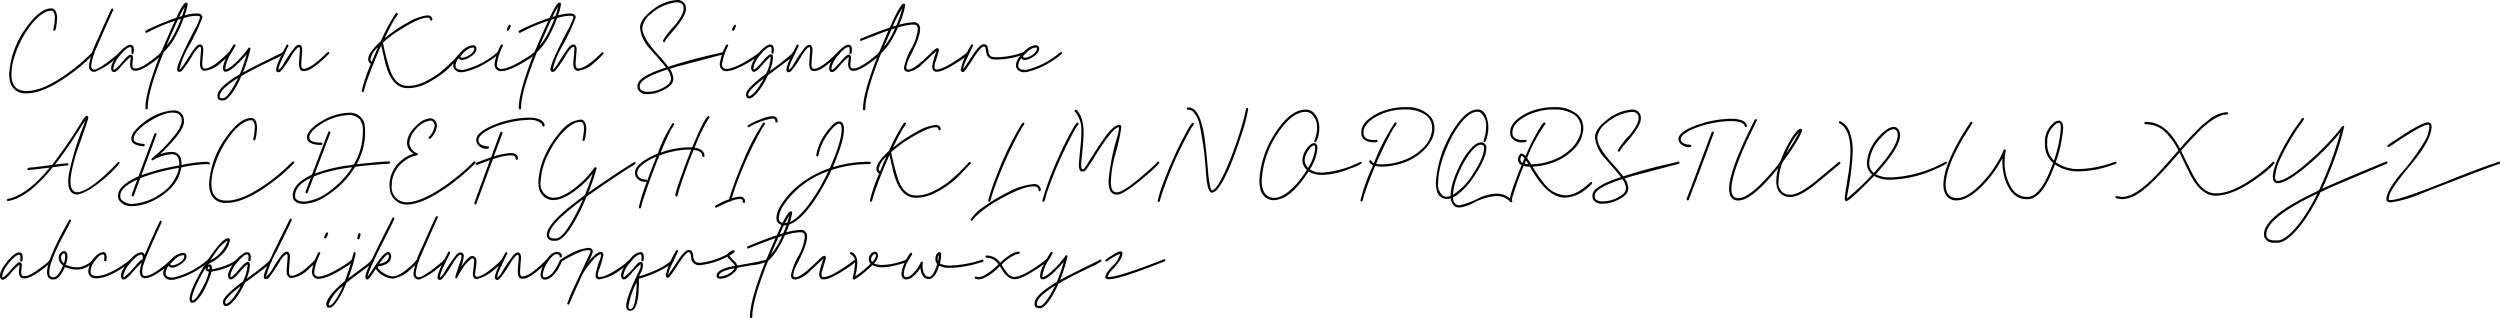 <svg id="Layer_1" data-name="Layer 1" xmlns="http://www.w3.org/2000/svg" viewBox="0 0 433.431 55.119"><title>clathynKeithSignature</title><path d="M20.366,11.471q.832,0,.984,1.359,0,.012.023.305-.158,2.226-.445,2.227h-.047q-.188-.053-.188-.188a10.607,10.607,0,0,0,.281-2.039,1.509,1.509,0,0,0-.399-1.219q-.211-.047-.234-.047-1.307,0-3.07,1.945a17.41,17.41,0,0,0-3.609,7.172,11.063,11.063,0,0,0-.211,1.899q0,2.906,2.555,2.906h.141q3.404,0,9.07-4.617,1.143-1.002,2.32-2.156h.094a.166.166,0,0,1,.188.188v.047q-.674.738-2.156,2.062-5.9,4.875-9.516,4.875h-.094a2.62,2.62,0,0,1-2.836-2.016,5.345,5.345,0,0,1-.164-1.312,15.243,15.243,0,0,1,2.461-7.336Q18.192,11.471,20.366,11.471Z" transform="translate(-11.466 -10.018)"/><path d="M30.843,11.5h.141q.141.1.141.188-1.875,4.148-2.836,6.422A10.91,10.91,0,0,0,27.28,21.344q0,.75.516.75l.047-.024h.094q1.014-.234,3.926-2.672Q32.184,19,32.331,19q.141,0,.164.188v.023q-.023.24-1.43,1.359a12.149,12.149,0,0,1-3.129,1.899h-.258a.886.886,0,0,1-.773-.961v-.234a15.142,15.142,0,0,1,1.5-4.453q1.195-2.766,2.391-5.297Z" transform="translate(-11.466 -10.018)"/><path d="M34.065,17.781q.61,0,.609.867v.024q0,.703-.211.703H34.44a.184.184,0,0,1-.188-.141q.024-.416.024-.68,0-.31-.188-.375-.703,0-2.109,1.805a4.503,4.503,0,0,0-.867,1.898q.053.234.117.234.287,0,1.898-1.875.674-.75,1.008-.75h.047q.299,0,.352.539l-.117,1.078v.117q0,.656.445.656H35.05q1.078,0,3.961-2.414.363-.422.492-.422.188.053.188.188,0,.211-1.289,1.266-2.367,1.781-3.352,1.781h-.188q-.744,0-.844-1.008v-.117q0-.199.117-1.149l-.023-.117a11.947,11.947,0,0,0-1.875,1.922q-.644.703-.984.703H31.23q-.381,0-.492-.516v-.188q0-1.008,1.688-2.977Q33.462,17.781,34.065,17.781Z" transform="translate(-11.466 -10.018)"/><path d="M36.673,15.367q.533-.305,1.605-.785,1.834-.82,3.75-1.476,1.219-2.625,1.688-2.625h.047q.193,0,.234.258a8.371,8.371,0,0,1-.516,1.945,8.32,8.32,0,0,1,1.969-.328h.117q.984,0,.984.703a34.315,34.315,0,0,1-2.508,5.25,14.167,14.167,0,0,0-1.476,3.773h.023a3.302,3.302,0,0,0,.773-.891q1.183-1.91,1.851-2.812.527-.656.938-.656.486,0,.562.82V18.66l-.188,2.344q0,.891.445.891,1.365,0,4.125-2.789a.185.185,0,0,1,.094-.024h.07a.241.241,0,0,1,.141.211,12.306,12.306,0,0,1-1.547,1.523,5.154,5.154,0,0,1-2.859,1.477q-.867,0-.867-1.289.188-2.215.188-2.391,0-.492-.188-.492-.357.082-1.102,1.172A21.738,21.738,0,0,1,43.13,22.129a.781.781,0,0,1-.539.352h-.047q-.305,0-.375-.399,0-1.113,2.977-6.797a10.156,10.156,0,0,0,1.008-2.273q0-.258-.609-.258h-.07a7.963,7.963,0,0,0-2.156.398A22.986,22.986,0,0,1,41.63,16.809a11.955,11.955,0,0,1-1.641,2.109q-.141,0-.469.961-2.438,6.158-2.438,8.766v.047a.211.211,0,1,1-.398.141v-.141q0-2.824,2.742-9.703a.721.721,0,0,1,.141-.305q.938-2.256,2.227-5.062h-.023a31.531,31.531,0,0,0-4.869,2.086q-.252,0-.252-.199A.523.523,0,0,1,36.673,15.367Zm3.644,2.566h.023a13.778,13.778,0,0,0,1.852-3.07q.469-1.043.656-1.594a2.208,2.208,0,0,0-.562.211Q41.185,15.895,40.317,17.934Zm2.227-4.992h.024q.515-.094.516-.281a10.912,10.912,0,0,0,.422-1.453A11.278,11.278,0,0,0,42.544,12.941Z" transform="translate(-11.466 -10.018)"/><path d="M52.054,17.711h.07a.166.166,0,0,1,.188.188,14.021,14.021,0,0,1-.844,1.43,6.688,6.688,0,0,0-.938,2.555V21.93l.023.117h.047q.803-.1,2.859-2.32.709-.85,1.148-1.453h.094a.166.166,0,0,1,.188.188,30.635,30.635,0,0,1-1.101,3.633,2.711,2.711,0,0,0-.188.445h.047q1.377-.779,6.726-3.398,0-.059.188-.094h.094q.029,0,.117.117v.141a10.262,10.262,0,0,1-1.899,1.031q-3.861,1.84-5.578,2.883A15.774,15.774,0,0,1,51.937,25.82q-1.096,1.617-1.781,1.617h-.258q-.727-.07-.727-.656v-.164q0-1.424,3.867-3.727a30.902,30.902,0,0,0,1.195-3.469q-2.625,3.023-3.633,3.023h-.094q-.316,0-.375-.539v-.047q0-1.225,1.828-4.078Zm-2.484,8.953v.141q0,.234.375.234h.211q.656,0,2.039-2.438.059-.082.516-1.008a.021.021,0,0,1-.024-.024Q49.569,25.516,49.569,26.664Z" transform="translate(-11.466 -10.018)"/><path d="M61.306,17.74q.105,0,.188.188-1.43,2.953-1.43,3.047a3.704,3.704,0,0,0-.328,1.148v.024a2.578,2.578,0,0,0,.773-.867,24.184,24.184,0,0,1,2.156-3.164,1.002,1.002,0,0,1,.609-.328h.024q.486,0,.562.727v.328q-.164,2.004-.164,2.273,0,.82.352.82h.188q1.236-.117,3.82-2.695l.234-.211h.141q.029,0,.117.117v.141q-2.854,2.93-4.266,3.047h-.258q-.656,0-.727-1.172v-.094q0-.275.164-2.203v-.305q0-.305-.141-.375h-.023q-.422.111-1.266,1.406a16.589,16.589,0,0,1-1.898,2.766.655.655,0,0,1-.398.188h-.024q-.328,0-.375-.398,0-.938,1.828-4.359A.273.273,0,0,1,61.306,17.74Z" transform="translate(-11.466 -10.018)"/><path d="M80.243,12.268q.211.035.211.188a6.97,6.97,0,0,1-.562.844q-.727,1.248-1.688,3.234l.047.023a25.014,25.014,0,0,1,4.031-2.695A8.041,8.041,0,0,1,85.517,12.69H85.61a.8.8,0,0,1,.773.445,1.052,1.052,0,0,1,.047.281v.047a.241.241,0,0,1-.211.141q-.152,0-.258-.422a.84.84,0,0,0-.305-.094h-.141q-1.529,0-5.625,2.695-.99.703-2.039,1.617v.023a42.582,42.582,0,0,0,1.195,4.641Q80.044,24.9,82.095,24.9h.164a.021.021,0,0,1,.023.023l.047-.023h.07q2.127,0,5.203-2.203a30.094,30.094,0,0,0,3.469-3.27q.287-.334.398-.351a.25.25,0,0,1,.211.141v.117q-.996,1.072-2.414,2.52a16.971,16.971,0,0,1-4.172,2.789,7.459,7.459,0,0,1-2.695.656h-.281q-3.076,0-4.125-5.555-.024-.053-.422-1.805h-.023q-1.312,2.842-2.625,6.562-.352,1.26-.422,1.43a.272.272,0,0,1-.141.047q-.188,0-.188-.211a27.802,27.802,0,0,1,1.594-4.664.955.955,0,0,1-.469-.844q0-1.084,2.18-3.094a35.093,35.093,0,0,1,2.484-4.688Q80.132,12.268,80.243,12.268Zm-4.547,8.039a.477.477,0,0,0,.234.422q.48-1.219,1.055-2.484h-.024A3.438,3.438,0,0,0,75.696,20.307Z" transform="translate(-11.466 -10.018)"/><path d="M93.374,17.863h.164q.516.094.516.516v.117q0,.885-1.594,1.688a2.24,2.24,0,0,1-.891.234.845.845,0,0,1-.633-.305,2.604,2.604,0,0,0-.492,1.195v.094q0,.727,1.149.727h.234a13.776,13.776,0,0,0,5.356-2.613,2.417,2.417,0,0,1,.68-.492.166.166,0,0,1,.188.188v.07A9.716,9.716,0,0,1,96.433,20.5a13.309,13.309,0,0,1-4.629,2.027h-.234a1.405,1.405,0,0,1-1.5-.844,1.838,1.838,0,0,1-.023-.258v-.117q0-1.09,1.781-2.719A2.994,2.994,0,0,1,93.374,17.863ZM91.265,19.75a.301.301,0,0,0,.328.281,2.94,2.94,0,0,0,1.851-.984,1.169,1.169,0,0,0,.234-.516v-.117a.124.124,0,0,0-.141-.141h-.141Q92.606,18.273,91.265,19.75Z" transform="translate(-11.466 -10.018)"/><path d="M98.401,17.74h.07a.166.166,0,0,1,.188.188v.024a10.481,10.481,0,0,0-1.055,3.188.725.725,0,0,0,.82.82q1.559-.059,5.086-2.426a4.446,4.446,0,0,1,.633-.492h.023q.188.088.188.234a4.364,4.364,0,0,1-1.055.891q-3.316,2.133-4.898,2.191A1.071,1.071,0,0,1,97.3,21.654a1.565,1.565,0,0,1-.094-.539,9.915,9.915,0,0,1,1.101-3.305Zm1.383-3.422h.023q.211,0,.211.188v.023q-.287.82-.492.82h-.024a.197.197,0,0,1-.188-.141,3.388,3.388,0,0,1,.375-.844A.172.172,0,0,0,99.784,14.318Z" transform="translate(-11.466 -10.018)"/><path d="M101.401,15.367q.533-.305,1.605-.785,1.834-.82,3.75-1.476,1.219-2.625,1.688-2.625h.047q.193,0,.234.258a8.374,8.374,0,0,1-.516,1.945,8.319,8.319,0,0,1,1.969-.328h.117q.984,0,.984.703a34.319,34.319,0,0,1-2.508,5.25,14.165,14.165,0,0,0-1.477,3.773h.023a3.302,3.302,0,0,0,.773-.891q1.183-1.91,1.851-2.812.527-.656.938-.656.486,0,.562.82V18.66l-.188,2.344q0,.891.445.891,1.365,0,4.125-2.789a.185.185,0,0,1,.094-.024h.07a.241.241,0,0,1,.141.211,12.308,12.308,0,0,1-1.547,1.523,5.154,5.154,0,0,1-2.859,1.477q-.867,0-.867-1.289.188-2.215.188-2.391,0-.492-.188-.492-.357.082-1.102,1.172a21.738,21.738,0,0,1-1.898,2.836.781.781,0,0,1-.539.352h-.047q-.305,0-.375-.399,0-1.113,2.977-6.797a10.156,10.156,0,0,0,1.008-2.273q0-.258-.609-.258h-.07a7.963,7.963,0,0,0-2.156.398,22.969,22.969,0,0,1-1.688,3.656,11.955,11.955,0,0,1-1.641,2.109q-.141,0-.469.961-2.438,6.158-2.438,8.766v.047a.211.211,0,1,1-.398.141v-.141q0-2.824,2.742-9.703a.721.721,0,0,1,.141-.305q.938-2.256,2.227-5.062h-.024A31.531,31.531,0,0,0,101.63,15.707q-.252,0-.252-.199A.523.523,0,0,1,101.401,15.367Zm3.644,2.566h.023a13.778,13.778,0,0,0,1.852-3.07q.469-1.043.656-1.594a2.208,2.208,0,0,0-.562.211Q105.913,15.895,105.046,17.934Zm2.227-4.992h.023q.516-.094.516-.281a10.912,10.912,0,0,0,.422-1.453A11.271,11.271,0,0,0,107.272,12.941Z" transform="translate(-11.466 -10.018)"/><path d="M128.811,10.018a1.452,1.452,0,0,1,1.547,1.101q.023.234.023.352v.141q0,1.348-2.953,4.617-.656.779-.656,1.008a.285.285,0,0,1-.188.094.271.271,0,0,1-.188-.258,11.941,11.941,0,0,1,1.969-2.555q1.617-1.975,1.617-2.953v-.117q0-1.031-1.219-1.031a7.863,7.863,0,0,0-4.359,1.945,3.65,3.65,0,0,0-1.57,2.461v.07q0,1.67,2.789,4.664.932,1.025,1.711,2.039a86.104,86.104,0,0,1,9-2.402,3.403,3.403,0,0,1,.586-.164.321.321,0,0,1,.164.141v.07q0,.223-.703.328-.791.211-6.68,1.77a19.873,19.873,0,0,0-2.133.633,3.091,3.091,0,0,1,.633,1.664v.094q0,1.283-2.555,2.273a5.703,5.703,0,0,1-1.711.328h-.305a1.583,1.583,0,0,1-1.594-.891,1.601,1.601,0,0,1-.047-.305V24.877q0-1.57,4.922-3.141h.023q-.562-.767-2.719-3.188a6.387,6.387,0,0,1-1.781-3.633v-.117q0-1.453,2.25-3.141A7.665,7.665,0,0,1,128.811,10.018ZM122.39,24.924v.211q0,.621,1.055.797h.469a5.899,5.899,0,0,0,3.211-1.125,1.585,1.585,0,0,0,.68-1.078v-.117a3.057,3.057,0,0,0-.633-1.547Q122.39,23.6,122.39,24.924Z" transform="translate(-11.466 -10.018)"/><path d="M137.448,17.74h.07a.166.166,0,0,1,.188.188v.024a10.478,10.478,0,0,0-1.055,3.188.725.725,0,0,0,.82.82q1.558-.059,5.086-2.426a4.449,4.449,0,0,1,.633-.492h.024q.188.088.188.234a4.364,4.364,0,0,1-1.055.891q-3.317,2.133-4.899,2.191a1.071,1.071,0,0,1-1.101-.703,1.565,1.565,0,0,1-.094-.539,9.916,9.916,0,0,1,1.102-3.305Zm1.383-3.422h.023q.211,0,.211.188v.023q-.287.82-.492.82H138.55a.197.197,0,0,1-.188-.141,3.388,3.388,0,0,1,.375-.844A.172.172,0,0,0,138.831,14.318Z" transform="translate(-11.466 -10.018)"/><path d="M144.925,17.752h.188q.428,0,.516.703v.351q0,.516-.234.516h-.047q-.123-.059-.141-.141,0-.146.047-.562-.035-.492-.211-.492-.697,0-2.133,1.851a4.218,4.218,0,0,0-.82,1.852v.023q0,.182.094.211.322-.018,1.711-1.664.856-.961,1.195-.961h.023q.375,0,.375.539a7.359,7.359,0,0,1-.562,2.32h.047a42.406,42.406,0,0,0,3.798-2.977q.188-.305.328-.305a.196.196,0,0,1,.188.117v.141a7.886,7.886,0,0,1-1.547,1.453l-3.142,2.344a14.23,14.23,0,0,1-1.266,2.273Q142.06,27.08,141.386,27.08h-.094q-.369,0-.469-.539v-.258q0-.873,3.469-3.492a7.868,7.868,0,0,0,.797-2.883v-.047q-.24,0-1.875,1.899-.68.703-1.008.703-.457,0-.516-.656,0-1.031,1.688-3.023Q144.427,17.752,144.925,17.752ZM141.198,26.4q.041.305.141.305.908-.234,2.367-2.719a1.372,1.372,0,0,1,.164-.328h-.047Q141.198,25.697,141.198,26.4Z" transform="translate(-11.466 -10.018)"/><path d="M149.772,17.74q.105,0,.188.188-1.43,2.953-1.43,3.047a3.704,3.704,0,0,0-.328,1.148v.024a2.578,2.578,0,0,0,.773-.867,24.173,24.173,0,0,1,2.156-3.164,1.002,1.002,0,0,1,.609-.328h.024q.486,0,.562.727v.328q-.164,2.004-.164,2.273,0,.82.352.82h.188q1.236-.117,3.82-2.695l.234-.211h.141q.029,0,.117.117v.141q-2.854,2.93-4.266,3.047H152.49q-.656,0-.727-1.172v-.094q0-.275.164-2.203v-.305q0-.305-.141-.375h-.023q-.422.111-1.266,1.406A16.589,16.589,0,0,1,148.6,22.357a.654.654,0,0,1-.398.188h-.024q-.328,0-.375-.398,0-.938,1.828-4.359A.273.273,0,0,1,149.772,17.74Z" transform="translate(-11.466 -10.018)"/><path d="M158.555,17.781q.609,0,.609.867v.024q0,.703-.211.703H158.93a.184.184,0,0,1-.188-.141q.023-.416.023-.68,0-.31-.188-.375-.703,0-2.109,1.805a4.501,4.501,0,0,0-.867,1.898q.053.234.117.234.287,0,1.898-1.875.674-.75,1.008-.75h.047q.299,0,.351.539l-.117,1.078v.117q0,.656.445.656h.188q1.078,0,3.961-2.414.363-.422.492-.422.188.053.188.188,0,.211-1.289,1.266-2.367,1.781-3.352,1.781h-.188q-.744,0-.844-1.008v-.117q0-.199.117-1.149l-.023-.117a11.947,11.947,0,0,0-1.875,1.922q-.645.703-.984.703h-.023q-.381,0-.492-.516v-.188q0-1.008,1.688-2.977Q157.951,17.781,158.555,17.781Z" transform="translate(-11.466 -10.018)"/><path d="M168.123,10.668h.117a.304.304,0,0,1,.164.258,14.427,14.427,0,0,1-1.055,3.375h.023a10.83,10.83,0,0,1,2.391-.422,1.067,1.067,0,0,1,1.219,1.195v.07q0,1.348-1.898,4.992a4.83,4.83,0,0,0-.492,1.617v.023q0,.305.375.305,1.055,0,4.148-3.141.61-.562.867-.562.229,0,.281.328a21.596,21.596,0,0,1-.68,2.227,2.319,2.319,0,0,0-.094.609v.094q0,.422.352.422h.023q1.301,0,5.016-2.719.275-.258.398-.258a.321.321,0,0,1,.164.141V19.34a7.786,7.786,0,0,1-1.195.961q-3.164,2.156-4.359,2.156h-.047q-.668,0-.75-.773V21.52a10.973,10.973,0,0,1,.75-2.648h-.023q-.609.527-2.484,2.297a4.473,4.473,0,0,1-2.344,1.312q-.797,0-.797-.75a10.581,10.581,0,0,1,1.312-3.375,8.237,8.237,0,0,0,1.078-3.234v-.07q0-.61-.399-.727l-.422-.047a10.392,10.392,0,0,0-2.625.516,16.638,16.638,0,0,1-1.688,3.07,9.374,9.374,0,0,1-1.219,1.383Q161.49,26.09,161.49,28.879a.269.269,0,0,1-.141.258h-.07a.196.196,0,0,1-.188-.117v-.164q0-2.818,2.742-9.68a2.556,2.556,0,0,1,.211-.469l1.453-3.398q-.188,0-4.758,1.805h-.023a.184.184,0,0,1-.141-.188v-.024q0-.193.562-.351,2.32-.984,4.617-1.758Q167.543,10.668,168.123,10.668Zm-3.398,7.453h.023a13.52,13.52,0,0,0,1.359-2.062l.539-1.125h-.024q-.633.176-.633.281Q165.076,17.26,164.725,18.121Zm1.523-3.492h.024q.609-.158.609-.234a19.297,19.297,0,0,0,1.031-3A21.019,21.019,0,0,0,166.248,14.629Z" transform="translate(-11.466 -10.018)"/><path d="M182.01,17.688h.023a.661.661,0,0,1,.633.422,9.418,9.418,0,0,1,.234,1.172q.252.586.656.586a1.829,1.829,0,0,0,.609.07h.328a14.53,14.53,0,0,0,4.547-.914q.105,0,.188.188,0,.24-.844.445a14.186,14.186,0,0,1-3.867.68h-.375q-1.283,0-1.594-.867-.094-.328-.234-1.195a.294.294,0,0,0-.258-.188h-.07q-.469.123-1.523,1.641a30.461,30.461,0,0,1-1.828,2.695.923.923,0,0,1-.234.094q-.293,0-.352-.375V22a15.063,15.063,0,0,1,1.828-4.266l.117-.024a.166.166,0,0,1,.188.188v.024l-1.125,2.344a6.008,6.008,0,0,0-.609,1.758q.246-.293,1.969-2.906Q181.43,17.688,182.01,17.688Z" transform="translate(-11.466 -10.018)"/><path d="M190.94,17.863h.164q.516.094.516.516v.117q0,.885-1.594,1.688a2.239,2.239,0,0,1-.891.234.845.845,0,0,1-.633-.305,2.603,2.603,0,0,0-.492,1.195v.094q0,.727,1.148.727h.234a13.775,13.775,0,0,0,5.355-2.613,2.418,2.418,0,0,1,.68-.492.166.166,0,0,1,.188.188v.07A9.716,9.716,0,0,1,193.998,20.5a13.309,13.309,0,0,1-4.629,2.027h-.234a1.405,1.405,0,0,1-1.5-.844,1.825,1.825,0,0,1-.024-.258v-.117q0-1.09,1.781-2.719A2.994,2.994,0,0,1,190.94,17.863ZM188.83,19.75a.301.301,0,0,0,.328.281,2.94,2.94,0,0,0,1.852-.984,1.17,1.17,0,0,0,.234-.516v-.117a.124.124,0,0,0-.141-.141h-.141Q190.172,18.273,188.83,19.75Z" transform="translate(-11.466 -10.018)"/><path d="M26.56,30.084a.315.315,0,0,1,.205.322.57.57,0,0,1-.012.111q-.076.51-1.682,4.969a28.791,28.791,0,0,0-1.26,4.658l-.012.094a8.336,8.336,0,0,0-.111,1.266q0,1.799,1.178,1.857,2.238-.252,6.574-4.723.457-.539.598-.539h.006a.18.18,0,0,1,.17.123l-.018.094a17.719,17.719,0,0,1-2.373,2.426q-3.164,2.742-4.986,3.012Q23.53,43.695,23.314,42.02q-.023-.24-.024-.498a8.301,8.301,0,0,1,.117-1.324v-.024a49.431,49.431,0,0,1,2.561-8.402,7.419,7.419,0,0,0,.275-.856q-.24.31-2.408,3.715-1.418,2.109-2.842,3.932h.023q1.67-.228,2.121-.229h.059a.2.2,0,0,1,.135.182l-.006.035q-.023.182-.48.182h-.111l-2.121.281a28.014,28.014,0,0,1-3.398,3.574,11.573,11.573,0,0,1-3.029,1.904,5.674,5.674,0,0,1-1.353.381q-.164-.018-.164-.152a.168.168,0,0,1,.006-.041l.006-.023q.029-.205.604-.252,3.234-.967,6.779-5.303l-.047-.024q-2.525.334-3.668.422a.2.2,0,0,1-.141-.182l.006-.035q.035-.234.932-.24,3.094-.375,3.346-.434a80.528,80.528,0,0,0,5.104-7.441q.662-1.084.938-1.084Z" transform="translate(-11.466 -10.018)"/><path d="M41.296,29.164h.328a1.615,1.615,0,0,1,1.641,1.148,1.99,1.99,0,0,1,.094.586v.258q0,1.623-4.125,5.601v.024a5.497,5.497,0,0,1,1.852-.422h.164a1.55,1.55,0,0,1,1.594,1.219,3.379,3.379,0,0,1,.094.82v.234A24.236,24.236,0,0,1,47.249,38.07q.609,0,.609.305,0,.129-.211.188a.719.719,0,0,0-.352-.094,22.633,22.633,0,0,0-4.406.586,6.19,6.19,0,0,1-.891,2.414,8.605,8.605,0,0,1-1.336,1.57,11.245,11.245,0,0,1-4.125,2.367,8.29,8.29,0,0,1-2.086.351h-.375a2.617,2.617,0,0,1-1.664-.68,1.417,1.417,0,0,1-.492-1.031v-.024q0-1.893,3.562-3.422,2.578-6.99,2.812-7.477l.117-.023h.07q.035,0,.141.141,0,.07-2.648,7.172a30.041,30.041,0,0,1,4.664-1.336q.486-.117,1.875-.375l.024-.117v-.164q0-1.664-1.266-1.664h-.164a7.415,7.415,0,0,0-3.141,1.055h-.047q-.188,0-.188-.234a12.205,12.205,0,0,1,1.172-1.055,24.414,24.414,0,0,0,2.906-3.141A4.802,4.802,0,0,0,42.96,31.156V30.875a1.239,1.239,0,0,0-.938-1.266q-.498-.07-.586-.07-1.928,0-4.945,2.109Q34.64,33.154,34.64,34.016v.117q0,.709,1.805.844a.221.221,0,0,1,.117.188q0,.158-.188.211a3.587,3.587,0,0,1-1.688-.445,1.067,1.067,0,0,1-.445-.797v-.164q0-1.09,2.344-2.883A9.5,9.5,0,0,1,41.296,29.164ZM34.546,44.07h-.07q-.188-.029-.188-.164,0-.117.984-2.766-2.953,1.354-2.953,2.812v.094q0,.932,1.617,1.312a2.916,2.916,0,0,1,.328.023,9.718,9.718,0,0,0,5.18-1.851,7.388,7.388,0,0,0,2.906-3.797,4.31,4.31,0,0,0,.117-.609h-.024a36.937,36.937,0,0,0-6.117,1.57q-.562.205-.562.281-1.078,2.93-1.148,3.047Z" transform="translate(-11.466 -10.018)"/><path d="M55.03,30.471q.832,0,.984,1.359,0,.012.024.305-.158,2.227-.445,2.227h-.047q-.188-.053-.188-.188a10.605,10.605,0,0,0,.281-2.039,1.509,1.509,0,0,0-.398-1.219q-.211-.047-.234-.047-1.307,0-3.07,1.945a17.411,17.411,0,0,0-3.609,7.172,11.062,11.062,0,0,0-.211,1.899q0,2.906,2.555,2.906h.141q3.404,0,9.07-4.617,1.143-1.002,2.32-2.156h.094a.166.166,0,0,1,.188.188v.047q-.674.738-2.156,2.062-5.9,4.875-9.516,4.875h-.094a2.62,2.62,0,0,1-2.836-2.016,5.35,5.35,0,0,1-.164-1.312,15.243,15.243,0,0,1,2.461-7.336Q52.856,30.471,55.03,30.471Z" transform="translate(-11.466 -10.018)"/><path d="M71.858,29.568a2.585,2.585,0,0,1,2.789,1.875,7.722,7.722,0,0,1,.117,1.359v.352a11.285,11.285,0,0,1-1.476,5.344q4.494-.492,5.648-.492a.188.188,0,0,1,.164.211q0,.211-.633.211-3.586.234-5.438.516a15.51,15.51,0,0,1-2.039,2.648,15.081,15.081,0,0,1-2.977,2.414,7.575,7.575,0,0,1-3.727,1.359q-2.062,0-2.062-1.43,0-2.103,3.328-3.633,2.062-5.414,2.859-7.453a.273.273,0,0,1,.141-.047h.094a.196.196,0,0,1,.117.188l-2.695,7.078.047.023a27.515,27.515,0,0,1,5.438-1.359,5.418,5.418,0,0,0,1.266-.211,10.955,10.955,0,0,0,1.547-5.438v-.281a3.059,3.059,0,0,0-.539-2.109,2.542,2.542,0,0,0-1.969-.727,9.976,9.976,0,0,0-5.344,1.969q-1.43,1.143-1.43,1.899,0,.914,2.109.914.147,0,.164.188v.07a.241.241,0,0,1-.211.141q-1.893,0-2.367-.844a1.299,1.299,0,0,1-.094-.422V33.834q0-1.354,2.859-3A9.603,9.603,0,0,1,71.858,29.568ZM64.616,43.537q-.111,0-.188-.188.07-.275.914-2.484h-.024Q62.624,42.16,62.624,44.006q0,.961,1.711.961a8.433,8.433,0,0,0,4.312-1.852,16.791,16.791,0,0,0,1.617-1.359,16.3,16.3,0,0,0,2.18-2.602.364.364,0,0,1,.07-.141h-.023a33.126,33.126,0,0,0-4.312.82,18.66,18.66,0,0,0-2.32.797Q64.874,43.25,64.757,43.49A.359.359,0,0,1,64.616,43.537Z" transform="translate(-11.466 -10.018)"/><path d="M86.05,30.529a1.124,1.124,0,0,1,1.102.867,1.287,1.287,0,0,1,.07.422,3.445,3.445,0,0,1-1.195,2.25h-.07a.196.196,0,0,1-.188-.117v-.141a3.333,3.333,0,0,0,1.055-2.016q-.111-.867-.773-.867a4.057,4.057,0,0,0-2.555,1.57A3.873,3.873,0,0,0,82.44,34.795a2.034,2.034,0,0,0,1.453,1.828l.023.117v.07q0,.106-.938.328A6.241,6.241,0,0,0,80.87,38.545a5.151,5.151,0,0,0-1.476,3.281v.281a2.587,2.587,0,0,0,2.625,2.977q2.572,0,7.101-3.211a42.339,42.339,0,0,0,3.797-3.152q.656-.727.82-.727.164.047.164.188v.024q0,.129-.773.844a37.012,37.012,0,0,1-3.867,3.199q-4.541,3.235-7.266,3.234a2.89,2.89,0,0,1-2.883-2.344,5.54,5.54,0,0,1-.117-1.008V41.85a5.668,5.668,0,0,1,2.156-4.102,5.443,5.443,0,0,1,1.992-1.055v-.047a2.111,2.111,0,0,1-1.102-1.852q0-1.688,2.18-3.516A3.522,3.522,0,0,1,86.05,30.529Z" transform="translate(-11.466 -10.018)"/><path d="M98.384,32.873q.211.029.211.211-1.43,3.808-1.5,4.055h.024a10.613,10.613,0,0,1,2.906-.586q1.242,0,1.242.961,0,.129-.164.211h-.023a.241.241,0,0,1-.211-.141V37.49q0-.539-.867-.539a10.75,10.75,0,0,0-3.094.68l-2.883,7.805a.256.256,0,0,0-.117.047q-.211-.047-.211-.164,0-.188,1.289-3.633,1.336-3.615,1.43-3.914l-2.297.844h-.047a.184.184,0,0,1-.141-.188v-.023q0-.188.609-.352.943-.398,2.062-.75,1.524-4.166,1.664-4.406Zm4.711-2.461q2.121,0,2.672.938a.84.84,0,0,1,.117.422q0,.188-.234.188-.1,0-.281-.516a3.079,3.079,0,0,0-2.297-.633,16.965,16.965,0,0,0-6.539,1.524Q94.423,33.4,94.423,34.326q0,.89,1.43,1.055.399,0,.399.234,0,.1-.188.188a1.88,1.88,0,0,1-2.016-1.219,2.802,2.802,0,0,1-.024-.305q0-1.465,3.773-2.883A17.364,17.364,0,0,1,103.095,30.412Z" transform="translate(-11.466 -10.018)"/><path d="M112.106,30.752q.838,0,.984,1.266a1.772,1.772,0,0,1,.024.351,8.257,8.257,0,0,1-.305,2.016.271.271,0,0,1-.164.07.196.196,0,0,1-.188-.117v-.07a11.07,11.07,0,0,0,.258-1.969q0-.914-.469-1.125-.018,0-.141-.023-1.6,0-3.68,2.531a15.964,15.964,0,0,0-1.875,3,11.806,11.806,0,0,0-1.359,4.875,2.464,2.464,0,0,0,1.453,2.602,2.807,2.807,0,0,0,.773.141q2.133,0,5.461-3.234a19.846,19.846,0,0,0,1.688-2.039l.117-.023h.07a.241.241,0,0,1,.141.211,39.052,39.052,0,0,1-1.312,3.914q-.035,0-.117.281,4.172-2.93,7.945-5.285h.07a.166.166,0,0,1,.188.188q0,.182-.773.586-3.691,2.344-7.734,5.215a32.58,32.58,0,0,1-2.93,5.672q-1.418,1.969-2.344,1.969h-.398a1.116,1.116,0,0,1-1.172-.68,1.276,1.276,0,0,1-.047-.328v-.023q0-1.916,5.297-5.906l1.289-.984q.803-1.91,1.336-3.633h-.047a13.856,13.856,0,0,1-2.039,2.133q-2.801,2.367-4.688,2.367a2.445,2.445,0,0,1-2.273-1.406,3.689,3.689,0,0,1-.328-1.5v-.469a13.183,13.183,0,0,1,1.922-5.859,16.196,16.196,0,0,1,2.203-2.977A4.958,4.958,0,0,1,112.106,30.752Zm-5.438,20.039q0,.562.797.562h.375q1.418,0,3.984-5.226.352-.703.703-1.547a44.17,44.17,0,0,0-3.914,3.211q-1.945,1.857-1.945,2.977Z" transform="translate(-11.466 -10.018)"/><path d="M134.214,30.143h.07q.188,0,.188.211a2.833,2.833,0,0,1-.305.469,32.269,32.269,0,0,0-2.273,4.805,2.39,2.39,0,0,1,1.359.562,1.207,1.207,0,0,1,.352.773v.07a.196.196,0,0,1-.117.188h-.07q-.234,0-.234-.422,0-.199-.539-.562a3.303,3.303,0,0,0-.914-.234q-1.312,3.129-2.555,7.008a8.869,8.869,0,0,1-.305,1.055l-.117.023h-.07a.321.321,0,0,1-.141-.164q0-.803,2.672-7.758.035,0,.094-.211h-.586a15.146,15.146,0,0,0-4.945,1.031q-1.582,3.85-2.977,8.18a6.693,6.693,0,0,1-.258.938.236.236,0,0,1-.07.047h-.07a.166.166,0,0,1-.188-.188,31.252,31.252,0,0,1,1.383-4.43q.023,0,.023-.047h-.023l-.07.047h-.07a1.792,1.792,0,0,1-1.828-1.055,1.302,1.302,0,0,1-.07-.398v-.211q0-1.172,2.438-2.531.75-.375,1.5-.68a24.33,24.33,0,0,1,2.578-5.273.692.692,0,0,0,.094-.024q.152,0,.188.211a7.872,7.872,0,0,1-.539.891q-.943,1.834-1.805,4.008a15.64,15.64,0,0,1,4.711-.914h.703l.047.024Q133.417,30.846,134.214,30.143ZM121.956,39.916v.211q0,.539.75.891a3.633,3.633,0,0,0,.867.141.257.257,0,0,1,.094.188h.023q.609-1.746,1.57-4.125a.021.021,0,0,1-.023-.023,8.171,8.171,0,0,0-2.789,1.734A1.578,1.578,0,0,0,121.956,39.916Z" transform="translate(-11.466 -10.018)"/><path d="M143.917,31.268a.196.196,0,0,1,.188.117v.094a3.37,3.37,0,0,1-.398.609,64.131,64.131,0,0,0-4.242,9q-.662,1.699-1.125,3.305h.023a5.171,5.171,0,0,1,1.336-.281.914.914,0,0,1,.891.492,1.28,1.28,0,0,1,.047.328v.07q-.029.211-.211.211-.211,0-.211-.492a.566.566,0,0,0-.492-.211l-.047.023h-.07a4.051,4.051,0,0,0-1.406.352.154.154,0,0,1-.164.094h-.047a.021.021,0,0,1-.023-.023q-.873.346-2.297,1.055H135.55q-.029,0-.117-.117V45.752a10.207,10.207,0,0,1,2.203-1.102q.305,0,.305-.375a65.242,65.242,0,0,1,2.344-6.234,38.022,38.022,0,0,1,3.516-6.75Zm1.43-1.102a.878.878,0,0,1,.891.492,1.049,1.049,0,0,1,.047.281v.117q-.029.211-.211.211-.211,0-.211-.492a.566.566,0,0,0-.492-.211,11.399,11.399,0,0,0-4.055,1.5h-.047a.196.196,0,0,1-.188-.117v-.141a9.079,9.079,0,0,1,2.133-1.055A6.022,6.022,0,0,1,145.347,30.166Z" transform="translate(-11.466 -10.018)"/><path d="M156.867,31.08h.07q.715,0,.844,1.101v.281q0,2.033-1.922,6.539a21.329,21.329,0,0,1,6.375-.938q.188.018.188.188v.094a.196.196,0,0,1-.188.117,20.909,20.909,0,0,0-6.609,1.031,37.367,37.367,0,0,1-3.422,5.953q-2.707,3.633-4.688,3.633a1.345,1.345,0,0,1-1.337-.703,1.193,1.193,0,0,1-.094-.516v-.047q0-1.74,2.509-4.477a15.894,15.894,0,0,1,2.93-2.344,18.926,18.926,0,0,1,3.328-1.664q.562-.129.562-.328,1.969-4.506,1.969-6.562v-.07q0-.891-.445-.891h-.07q-.609,0-2.039,2.016a8.919,8.919,0,0,0-1.406,3.211q-.047.422-.258.422-.188-.029-.188-.188a8.982,8.982,0,0,1,1.688-3.891Q156.076,31.08,156.867,31.08ZM146.483,47.838v.047q0,.797,1.056.797,2.285,0,5.812-5.695.996-1.711,1.734-3.305a15.468,15.468,0,0,0-7.758,5.883A4.729,4.729,0,0,0,146.483,47.838Z" transform="translate(-11.466 -10.018)"/><path d="M168.363,31.268q.211.035.211.188a6.97,6.97,0,0,1-.562.844q-.727,1.248-1.688,3.234l.047.023a25.014,25.014,0,0,1,4.031-2.695,8.041,8.041,0,0,1,3.234-1.172h.094a.8.8,0,0,1,.773.445,1.048,1.048,0,0,1,.047.281v.047a.241.241,0,0,1-.211.141q-.152,0-.258-.422a.839.839,0,0,0-.305-.094h-.141q-1.529,0-5.625,2.695-.99.703-2.039,1.617v.023a42.589,42.589,0,0,0,1.195,4.641q.996,2.836,3.047,2.836h.164a.021.021,0,0,1,.023.023l.047-.023h.07q2.127,0,5.203-2.203a30.095,30.095,0,0,0,3.469-3.27q.287-.334.398-.351a.25.25,0,0,1,.211.141v.117q-.996,1.072-2.414,2.519a16.969,16.969,0,0,1-4.172,2.789,7.459,7.459,0,0,1-2.695.656h-.281q-3.076,0-4.125-5.555-.023-.053-.422-1.805h-.023q-1.312,2.842-2.625,6.562-.352,1.26-.422,1.43a.272.272,0,0,1-.141.047q-.188,0-.188-.211a27.802,27.802,0,0,1,1.594-4.664.955.955,0,0,1-.469-.844q0-1.084,2.18-3.094a35.083,35.083,0,0,1,2.484-4.688Q168.252,31.268,168.363,31.268Zm-4.547,8.039a.477.477,0,0,0,.234.422q.48-1.219,1.055-2.484h-.024A3.438,3.438,0,0,0,163.816,39.307Z" transform="translate(-11.466 -10.018)"/><path d="M190.664,41.932a1.129,1.129,0,0,1,1.195.68,1.28,1.28,0,0,1,.047.328v.07q0,.035-.141.141h-.117q-.111,0-.211-.539a.976.976,0,0,0-.797-.281q-2.068,0-6.844,2.812a20.715,20.715,0,0,0-2.906,2.156,6.941,6.941,0,0,0-.844.961l-.117.023q-.141,0-.164-.188v-.023a7.04,7.04,0,0,1,2.156-2.133,30.583,30.583,0,0,1,4.359-2.625A11.76,11.76,0,0,1,190.664,41.932ZM188.812,31.291h.07a.166.166,0,0,1,.188.188,4.334,4.334,0,0,1-.469.727,67.884,67.884,0,0,0-4.992,11.156q-.234.744-.445,1.547a.285.285,0,0,1-.188.094q-.147,0-.188-.211a38.116,38.116,0,0,1,1.57-4.594,54.458,54.458,0,0,1,4.219-8.672A1.33,1.33,0,0,1,188.812,31.291Z" transform="translate(-11.466 -10.018)"/><path d="M198.205,31.291h.07a.166.166,0,0,1,.188.188,3.741,3.741,0,0,1-.469.703A69.225,69.225,0,0,0,192.861,43.76a5.061,5.061,0,0,1-.375,1.219l-.117.024q-.152,0-.188-.211a48.248,48.248,0,0,1,2.391-6.586,61.258,61.258,0,0,1,3.023-6.117A3.307,3.307,0,0,1,198.205,31.291Zm-.305-2.25h.07q.275.029.844,1.031a7.3,7.3,0,0,1,.516,2.859V33.26q0,1.084-.422,5.062v.305q.041.726.188.727h.117q.223,0,.938-1.172,1.611-2.643,3.141-4.758,1.4-1.758,2.227-1.758.352,0,.351.445v.024a35.794,35.794,0,0,1-1.125,4.945,20.354,20.354,0,0,0-.68,4.195v.398q0,1.688,1.031,1.688,1.342,0,6.141-4.371.609-.574.961-.938h.117q.035,0,.141.141v.117a19.597,19.597,0,0,1-2.18,2.039q-3.92,3.41-5.133,3.41h-.024a1.297,1.297,0,0,1-1.289-.984,3.534,3.534,0,0,1-.164-1.078v-.422a37.502,37.502,0,0,1,1.547-7.664,7.228,7.228,0,0,0,.258-1.453v-.094q-1.025,0-3.984,4.734-1.002,1.658-1.758,2.695a.726.726,0,0,1-.492.258h-.141q-.586,0-.586-1.172,0-.375.398-4.453.023-.305.023-.867v-.305a4.848,4.848,0,0,0-1.125-3.609l-.047-.094A.25.25,0,0,1,197.9,29.041Z" transform="translate(-11.466 -10.018)"/><path d="M218.18,31.326h.141q.141.1.141.188a5.462,5.462,0,0,1-.469.703,66.291,66.291,0,0,0-4.641,10.148,25.475,25.475,0,0,0-.82,2.578l-.094.07h-.141q-.029,0-.117-.117V44.85a21.768,21.768,0,0,1,1.172-3.656,64.32,64.32,0,0,1,4.383-9.305A2.508,2.508,0,0,1,218.18,31.326Zm-.844-2.648h.352q1.072,0,1.875,2.039a16.4,16.4,0,0,1,.633,2.531q.328,1.934.82,7.641.311,2.109.539,2.109v.024q1.06,0,3.328-5.695a63.675,63.675,0,0,0,2.203-6.656q.188-.662.422-1.851a.27.27,0,0,1,.164-.07q.188,0,.188.211a26.696,26.696,0,0,1-1.055,4.078q-2.496,7.834-4.453,9.984a1.367,1.367,0,0,1-.773.398q-.797,0-1.031-3.375a55.303,55.303,0,0,0-1.125-8.484,4.764,4.764,0,0,0-1.125-2.203,1.436,1.436,0,0,0-1.008-.328.4.4,0,0,1-.07-.188A.198.198,0,0,1,217.336,28.678Z" transform="translate(-11.466 -10.018)"/><path d="M237.85,29.018q1.535,0,2.18,1.969a4.335,4.335,0,0,1,.164,1.149v.281a4.875,4.875,0,0,1-.562,2.227l-.117.023h-.07q-.141-.094-.141-.188a5.357,5.357,0,0,0,.492-2.086v-.234a2.873,2.873,0,0,0-1.148-2.531,1.665,1.665,0,0,0-.82-.211q-2.561,0-5.274,4.383a16.066,16.066,0,0,0-2.344,7.524q0,2.068,1.125,2.742a2.287,2.287,0,0,0,1.055.258q1.916,0,4.476-3.164a18.564,18.564,0,0,0,1.172-1.688,2.381,2.381,0,0,1-.773-1.57v-.164a3.875,3.875,0,0,1,1.266-2.531,1.258,1.258,0,0,1,.703-.375h.094q.398,0,.539.656v.352a8.093,8.093,0,0,1-1.312,3.539,3.514,3.514,0,0,0,2.016.562h.211a17.433,17.433,0,0,0,6.562-1.875h.023a.196.196,0,0,1,.188.117v.141a7.292,7.292,0,0,1-1.945.891,13.842,13.842,0,0,1-4.805,1.125h-.188a4.002,4.002,0,0,1-2.25-.609l-.891,1.266a14.253,14.253,0,0,1-1.992,2.25,5.162,5.162,0,0,1-3.094,1.477,2.37,2.37,0,0,1-2.414-1.992,5.768,5.768,0,0,1-.164-1.453,16.299,16.299,0,0,1,2.18-7.289Q234.908,29.018,237.85,29.018Zm-.188,8.742V37.9a1.926,1.926,0,0,0,.586,1.219,7.964,7.964,0,0,0,1.219-3.211v-.234q-.012-.398-.141-.445h-.07q-.568.141-1.195,1.242A2.833,2.833,0,0,0,237.662,37.76Z" transform="translate(-11.466 -10.018)"/><path d="M254.766,28.596h.562a5.417,5.417,0,0,1,4.078,1.547,3.114,3.114,0,0,1,.75,1.945v.305q0,2.051-2.344,4.148a10.362,10.362,0,0,1-4.617,2.133,11.55,11.55,0,0,1-2.133.234,6.272,6.272,0,0,1-1.172-.117q-1.008,2.332-1.758,4.57-.234.721-.445,1.5a.285.285,0,0,1-.188.094.321.321,0,0,1-.164-.141v-.047a31.139,31.139,0,0,1,1.899-5.461,3.207,3.207,0,0,0,.258-.633V38.65q-.633-.275-.633-.703a.184.184,0,0,1,.188-.141h.07q.053.006.258.328a.486.486,0,0,0,.305.141,36.206,36.206,0,0,1,3.633-7.031h.164q.029,0,.117.117v.094a4.875,4.875,0,0,1-.516.773,58.859,58.859,0,0,0-3.023,6.188h.023a4.969,4.969,0,0,0,1.008.094,11.057,11.057,0,0,0,5.32-1.453,9.222,9.222,0,0,0,1.992-1.617,4.994,4.994,0,0,0,1.359-3.023v-.305a2.773,2.773,0,0,0-1.617-2.461,6.171,6.171,0,0,0-2.883-.656h-.164a.021.021,0,0,1-.024-.023l-.047.023h-.234a10.159,10.159,0,0,0-5.25,1.547q-1.664,1.178-1.664,2.344v.211q0,1.195,1.852,1.195.346-.023.469-.023l.117.117v.094q0,.211-.492.211h-.07q-1.623,0-2.109-.891a1.7,1.7,0,0,1-.164-.727v-.164q0-1.863,3.117-3.398A11.472,11.472,0,0,1,254.766,28.596Z" transform="translate(-11.466 -10.018)"/><path d="M267.674,28.994q1.248,0,1.711,1.969a5.504,5.504,0,0,1,.117,1.125,5.999,5.999,0,0,1-.516,2.508.272.272,0,0,1-.141.047h-.047q-.035,0-.141-.141v-.07a6.777,6.777,0,0,0,.445-2.367,2.848,2.848,0,0,0-1.055-2.602,1.729,1.729,0,0,0-.445-.07q-1.887,0-4.289,4.078-2.508,4.893-2.508,8.25a2.445,2.445,0,0,0,.867,2.25,1.369,1.369,0,0,0,.586.141h.047a2.241,2.241,0,0,0,.656-.117q0-2.525,2.227-6.492,1.769-2.789,3.023-2.789a.849.849,0,0,1,.938.797v.258q0,1.91-2.766,5.742a11.985,11.985,0,0,1-2.508,2.461,2.793,2.793,0,0,0-.492.281,1.288,1.288,0,0,0,.703,1.289q.381.07.422.07a13.43,13.43,0,0,0,3.469-1.312,8.036,8.036,0,0,1,2.977-.703,3.422,3.422,0,0,1,2.695,1.242.18.18,0,0,0,.023.07q0,.152-.211.188h-.07a3.258,3.258,0,0,0-2.484-1.102,10.259,10.259,0,0,0-3.984,1.195,6.588,6.588,0,0,1-2.32.797h-.234q-.914,0-1.289-1.101a2.915,2.915,0,0,1-.094-.492,1.875,1.875,0,0,1-.656.117h-.047a1.754,1.754,0,0,1-1.711-1.453,5.975,5.975,0,0,1-.164-1.359,19.097,19.097,0,0,1,2.344-8.016Q265.336,28.994,267.674,28.994Zm-4.312,14.812a11.514,11.514,0,0,0,3.422-3.516q1.969-3.058,1.969-4.547v-.141q0-.492-.539-.492-1.219,0-3.164,3.445a21.86,21.86,0,0,0-1.195,2.789A11.019,11.019,0,0,0,263.361,43.807Z" transform="translate(-11.466 -10.018)"/><path d="M280.576,28.596h.562a5.712,5.712,0,0,1,3.914,1.359,3.199,3.199,0,0,1,.914,2.133V32.44a5.527,5.527,0,0,1-1.852,3.656,9.973,9.973,0,0,1-3.281,2.062,12.464,12.464,0,0,1-3.656.75,21.132,21.132,0,0,0,2.156,3.117,4.845,4.845,0,0,0,3.492,1.852h.07q1.945,0,4.312-2.273l.117-.047q.088,0,.188.141v.07q0,.17-1.149,1.101a5.922,5.922,0,0,1-3.492,1.406h-.07q-3.041,0-5.906-5.062-.17-.305-.234-.305a3.43,3.43,0,0,1-1.031-.141,54.277,54.277,0,0,0-1.969,5.508q-.117.68-.352.68a.321.321,0,0,1-.164-.141v-.047a21.982,21.982,0,0,1,.961-3.141q.516-1.465,1.172-3a1.021,1.021,0,0,1-.633-.938,1.287,1.287,0,0,1,.492-1.031.18.18,0,0,0,.07-.023,1.086,1.086,0,0,1,.727.422h.024a34.847,34.847,0,0,1,2.859-5.484q.275-.328.398-.328h.07q.029,0,.117.117v.141a27.31,27.31,0,0,0-3.188,5.93q.135.152.727,1.078h.023a11.303,11.303,0,0,0,4.969-1.289,10.209,10.209,0,0,0,2.109-1.594,6.011,6.011,0,0,0,1.43-2.484,3.829,3.829,0,0,0,.094-.727v-.305a2.782,2.782,0,0,0-1.617-2.461,6.171,6.171,0,0,0-2.883-.656h-.164a.021.021,0,0,1-.023-.023l-.047.023H280.6a10.361,10.361,0,0,0-5.156,1.477q-1.758,1.201-1.758,2.461v.164q0,1.195,1.852,1.195.346-.023.469-.023l.117.141v.07q0,.211-.586.211a2.174,2.174,0,0,1-2.086-.891,1.699,1.699,0,0,1-.164-.727v-.164q0-1.875,3.117-3.398A11.407,11.407,0,0,1,280.576,28.596Zm-5.32,8.461a1.36,1.36,0,0,0-.211.656.648.648,0,0,0,.352.539h.047q0-.035.328-.797Q275.42,37.057,275.256,37.057Zm.773.797-.234.562q.574.094.656.094v-.024A5.817,5.817,0,0,0,276.029,37.853Z" transform="translate(-11.466 -10.018)"/><path d="M294.375,29.018a1.452,1.452,0,0,1,1.547,1.101q.023.234.023.352v.141q0,1.348-2.953,4.617-.656.779-.656,1.008a.285.285,0,0,1-.188.094.271.271,0,0,1-.188-.258,11.944,11.944,0,0,1,1.969-2.555q1.617-1.975,1.617-2.953v-.117q0-1.031-1.219-1.031a7.862,7.862,0,0,0-4.359,1.945,3.65,3.65,0,0,0-1.57,2.461v.07q0,1.67,2.789,4.664.932,1.025,1.711,2.039a86.118,86.118,0,0,1,9-2.402,3.406,3.406,0,0,1,.586-.164.32.32,0,0,1,.164.141v.07q0,.223-.703.328-.791.211-6.68,1.77a19.873,19.873,0,0,0-2.133.633,3.091,3.091,0,0,1,.633,1.664v.094q0,1.283-2.555,2.273A5.702,5.702,0,0,1,289.5,45.33h-.305a1.583,1.583,0,0,1-1.594-.891,1.601,1.601,0,0,1-.047-.305V43.877q0-1.57,4.922-3.141H292.5q-.562-.767-2.719-3.188A6.387,6.387,0,0,1,288,33.916v-.117q0-1.453,2.25-3.141A7.664,7.664,0,0,1,294.375,29.018Zm-6.422,14.906v.211q0,.621,1.055.797h.469a5.899,5.899,0,0,0,3.211-1.125,1.585,1.585,0,0,0,.68-1.078v-.117a3.057,3.057,0,0,0-.633-1.547Q287.953,42.6,287.953,43.924Z" transform="translate(-11.466 -10.018)"/><path d="M311.555,30.611q2.279,0,2.719.984l.07.234q-.035.211-.211.211-.182,0-.258-.375-.463-.656-2.367-.656a18.264,18.264,0,0,0-6.609,1.406q-2.039.949-2.039,1.758,0,.633,1.078.891.727.023.727.188.023,0,.023.07,0,.152-.211.188a1.928,1.928,0,0,1-1.969-1.031q-.047-.31-.047-.328,0-1.424,3.938-2.695A18.369,18.369,0,0,1,311.555,30.611Zm-3.164,2.227h.07a.211.211,0,0,1,.141.211q-3.492,9.422-4.383,11.649l-.07.047h-.141q-.141-.1-.141-.188.703-1.834,4.383-11.672A.272.272,0,0,1,308.391,32.838Z" transform="translate(-11.466 -10.018)"/><path d="M315.861,30.658q.088,0,.188.141v.094l-1.734,3.609q-2.672,5.83-2.672,8.297,0,1.57,1.172,1.57h.047q1.986,0,5.953-4.711a9.611,9.611,0,0,0,1.406-1.898,20.686,20.686,0,0,1,2.273-4.406q.744-1.008,1.172-1.008a.276.276,0,0,1,.211.281q0,.556-1.945,3.539-1.453,2.016-1.453,2.062a9.799,9.799,0,0,0-.656,3.117v.188a1.938,1.938,0,0,0,2.156,2.227q1.617,0,5.414-3.281,2.678-2.232,2.906-2.391h.047a.166.166,0,0,1,.188.188v.07q-.287.31-4.547,3.797-2.613,2.015-4.008,2.016h-.047a2.232,2.232,0,0,1-2.367-1.617,3.794,3.794,0,0,1-.141-1.078v-.094a8.916,8.916,0,0,1,.352-2.25q-4.582,5.649-6.891,5.649h-.094a1.358,1.358,0,0,1-1.383-.961,3.204,3.204,0,0,1-.164-1.031q0-3.293,4.477-12.047Zm5.32,5.836h.047a34.476,34.476,0,0,0,2.133-3.492v-.024h-.023a11.816,11.816,0,0,0-1.664,2.484Z" transform="translate(-11.466 -10.018)"/><path d="M330.475,31.027a3.288,3.288,0,0,1,1.664,1.828,9.865,9.865,0,0,1,.539,3.422,48.34,48.34,0,0,1-.938,7.524,3.644,3.644,0,0,0-.047.562v.023h.023a38.373,38.373,0,0,0,3.586-3.305q.539-.551.75-.797a2.545,2.545,0,0,1-.914-2.062,7.484,7.484,0,0,1,2.039-4.5q1.57-1.688,2.578-1.688h.047q.832,0,1.055,1.101l.024.375q0,2.074-4.219,6.727a5.44,5.44,0,0,0,2.578.539h.164a21.278,21.278,0,0,0,9.398-2.742q.211.07.211.234,0,.176-1.852,1.008a20.272,20.272,0,0,1-7.758,1.899h-.117a5.503,5.503,0,0,1-2.906-.656q-2.783,2.865-3.773,3.656a3.394,3.394,0,0,1-.984.703h-.117a.371.371,0,0,1-.211-.352V44.34q.065-.803.703-4.617a28.159,28.159,0,0,0,.281-3.445q-.018-3.973-1.969-4.922l-.023-.117v-.07Q330.381,31.027,330.475,31.027Zm5.062,7.242a2.094,2.094,0,0,0,.797,1.734q4.148-4.535,4.148-6.562,0-.867-.609-1.008h-.117q-1.037,0-2.812,2.203A6.671,6.671,0,0,0,335.537,38.27Z" transform="translate(-11.466 -10.018)"/><path d="M368.414,30.934q.644,0,.75,1.148v.164a22.688,22.688,0,0,1-1.289,5.906,6.716,6.716,0,0,0,4.102,1.172,18.832,18.832,0,0,0,6.234-1.289.241.241,0,0,1,.211.141v.047q0,.223-.727.398a17.66,17.66,0,0,1-5.719,1.102,6.996,6.996,0,0,1-4.242-1.195q-2.139,6.024-4.758,6.024h-.141q-2.66,0-3.82-3.656a11.076,11.076,0,0,1-.398-2.953q.023-.316.023-.469v-.024h-.023a20.225,20.225,0,0,1-1.758,2.812q-3.539,4.5-6.188,4.5a2.071,2.071,0,0,1-2.086-1.5,3.352,3.352,0,0,1-.188-1.172V42.043q0-3.791,4.711-10.875l.117-.024h.023q.188,0,.188.211l-1.57,2.508q-3.07,5.227-3.07,8.203,0,1.775,1.266,2.203a3.201,3.201,0,0,0,.633.094q2.408,0,5.812-4.289a27.114,27.114,0,0,0,1.711-2.672q.633-1.312.633-1.383a.27.27,0,0,1,.164-.07h.07q.141.1.141.188a8.566,8.566,0,0,0-.211,1.899,8.2,8.2,0,0,0,1.453,4.945,3.049,3.049,0,0,0,2.391,1.172h.117q2.344,0,4.43-5.883v-.023A4.252,4.252,0,0,1,366,34.988V34.707a4.14,4.14,0,0,1,1.734-3.539A1.27,1.27,0,0,1,368.414,30.934ZM366.398,34.66v.375a3.927,3.927,0,0,0,1.149,2.812h.023a22.651,22.651,0,0,0,1.195-5.649q0-.867-.398-.867-.562,0-1.453,1.312A3.697,3.697,0,0,0,366.398,34.66Z" transform="translate(-11.466 -10.018)"/><path d="M397.43,29.48h.141a.166.166,0,0,1,.188.188q0,.234-.656.234-1.494.217-3.914,2.414-1.875,1.869-3.586,3.82,1.91,3.996,2.484,4.922,1.506,2.484,3.539,2.484,3.568,0,8.953-4.547.692-.639.938-.914l.047-.023h.117a.241.241,0,0,1,.141.211,9.088,9.088,0,0,1-1.523,1.5q-5.18,4.172-8.719,4.172-2.607,0-4.523-3.938-.422-.815-1.711-3.516H389.32q-5.016,5.853-7.101,7.055a5.302,5.302,0,0,1-2.789,1.008q-1.143-.082-1.195-.328v-.07q0-.146.188-.164h.023a4.16,4.16,0,0,0,.984.164q2.631,0,7.266-5.297,1.166-1.283,2.438-2.766a12.127,12.127,0,0,0-2.273-3.188,4.846,4.846,0,0,0-2.531-1.266,6.767,6.767,0,0,0-.984-.094l-.094-.117v-.07a.166.166,0,0,1,.188-.188h.141q3.463,0,5.812,4.594h.024q1.518-1.77,3.727-3.938L394.43,30.77A5.53,5.53,0,0,1,397.43,29.48Z" transform="translate(-11.466 -10.018)"/><path d="M410.754,30.465a.227.227,0,0,1,.164.211,6.951,6.951,0,0,1-.68,1.008,37.067,37.067,0,0,0-3.492,6,9.072,9.072,0,0,0-.844,2.977q0,.726.422.727,1.805,0,6.797-4.617a52.015,52.015,0,0,0,3.82-4.055q.609-.867.727-.867h.023a.196.196,0,0,1,.188.117v.047A51.437,51.437,0,0,1,416.168,37.66q-.984,2.683-2.086,5.062h.047q3.211-1.5,11.039-4.699h.023a.197.197,0,0,1,.188.141v.047q0,.205-.727.445l-9.258,3.902-1.617.773a36.688,36.688,0,0,1-2.578,4.57q-2.959,4.195-4.875,4.195h-.492a1.688,1.688,0,0,1-1.805-1.008,3.954,3.954,0,0,1-.047-.469q0-3.082,8.883-7.289.68-.322.68-.398a62.367,62.367,0,0,0,3.68-9.938v-.023h-.024a39.814,39.814,0,0,1-3.773,4.055q-5.121,4.758-7.125,4.758-.545,0-.75-.68l-.047-.445q.129-2.619,3.609-8.039,0-.018,1.476-2.109A.379.379,0,0,1,410.754,30.465Zm-6.375,20.203q0,1.031,1.477,1.031h.492q1.371,0,3.703-2.883a31.929,31.929,0,0,0,3.164-5.227Q404.379,47.785,404.379,50.668Z" transform="translate(-11.466 -10.018)"/><path d="M432.428,31.227q.586.082.586.539.023,0,.023.164,0,2.473-3.984,7.102-3.41,4.113-3.422,5.273-.024.006-.024.234v.07q0,.076.375.094,1.658,0,11.32-3.914,3.867-1.524,7.383-2.742h.024q.088,0,.188.141v.141q0,.105-.984.399-3.879,1.406-12.727,4.875a20.293,20.293,0,0,1-5.25,1.5q-.727-.07-.727-.445v-.141q0-1.301,2.18-4.031a38.834,38.834,0,0,0,4.617-6.281,5.325,5.325,0,0,0,.633-2.297v-.024q0-.258-.234-.258-.932,0-5.555,3.07a7.899,7.899,0,0,1-1.289.82h-.07a.241.241,0,0,1-.141-.211,4.397,4.397,0,0,1,1.148-.844Q431.303,31.227,432.428,31.227Z" transform="translate(-11.466 -10.018)"/><path d="M14.794,53.781q.609,0,.609.867v.024q0,.703-.211.703h-.024a.184.184,0,0,1-.188-.141q.024-.416.024-.68,0-.31-.188-.375-.703,0-2.109,1.805a4.503,4.503,0,0,0-.867,1.898q.053.234.117.234.287,0,1.898-1.875.674-.75,1.008-.75h.047q.299,0,.352.539l-.117,1.078v.117q0,.656.445.656h.188q1.078,0,3.961-2.414.363-.422.492-.422.188.053.188.188,0,.211-1.289,1.266-2.367,1.781-3.352,1.781h-.188q-.744,0-.844-1.008v-.117q0-.199.117-1.149l-.024-.117a11.947,11.947,0,0,0-1.875,1.922q-.645.703-.984.703H11.958q-.381,0-.492-.516v-.188q0-1.008,1.688-2.977Q14.19,53.781,14.794,53.781Z" transform="translate(-11.466 -10.018)"/><path d="M23.519,48.109h.141q.029,0,.117.117V48.32q-.229.51-1.594,3.047-2.139,4.184-2.156,5.695V57.18a.021.021,0,0,1-.024.023l.024.047v.117a.611.611,0,0,0,.68.703v.024q.803,0,1.688-2.016v-.023a1.751,1.751,0,0,1-.75-1.336v-.07a1.167,1.167,0,0,1,.68-1.055l.141-.024h.141q.48,0,.539.75l.023.164a4.475,4.475,0,0,1-.305,1.453,5.742,5.742,0,0,0,1.852.422h.211a3.9,3.9,0,0,0,2.625-1.312A.272.272,0,0,1,27.69,55q.164.047.164.188v.023q-.076.264-.867.82a3.71,3.71,0,0,1-2.039.727H24.69a6.124,6.124,0,0,1-1.969-.445q-.967,2.156-1.945,2.156h-.141q-.896,0-1.008-1.102v-.328q.164-2.414,3.82-8.859Q23.448,48.145,23.519,48.109ZM22.042,54.602v.117a1.327,1.327,0,0,0,.492.938h.023a5.308,5.308,0,0,0,.211-1.172q0-.516-.211-.516h-.047Q22.206,53.969,22.042,54.602Z" transform="translate(-11.466 -10.018)"/><path d="M29.349,53.723q.51,0,.586.703a.388.388,0,0,1,.023.188q0,.703-.188.703h-.047a.227.227,0,0,1-.211-.164q.047-.428.047-.562-.024-.469-.188-.469-.785,0-1.852,1.688a3.053,3.053,0,0,0-.352,1.266q0,.797.984.797h.117q2.098-.059,5.578-2.684A.492.492,0,0,1,34.153,55q.188.053.188.188,0,.176-1.031.891Q30.228,58.211,28.247,58.27H28.13a1.241,1.241,0,0,1-1.242-.68,1.223,1.223,0,0,1-.117-.562,4.243,4.243,0,0,1,1.43-2.742A2.162,2.162,0,0,1,29.349,53.723Z" transform="translate(-11.466 -10.018)"/><path d="M39.386,48.297q.141.1.141.188-2.789,6.123-2.789,6.351-.234.58-.445,1.219a4.491,4.491,0,0,0-.188,1.078q0,.727.539.727,1.26,0,4.219-2.578Q41.085,55,41.214,55a.32.32,0,0,1,.164.141v.07q0,.217-1.219,1.195-2.361,1.851-3.562,1.851a.85.85,0,0,1-.82-.633,3.704,3.704,0,0,1-.07-.492,5.384,5.384,0,0,1,.328-1.57h-.024a26.636,26.636,0,0,0-1.922,2.062q-.826.844-1.078.844H32.87q-.31,0-.422-.492v-.164q0-1.043,1.899-3.117a2.659,2.659,0,0,1,1.594-.938h.07q.334,0,.516.445.064-.088.984-2.25,1.576-3.463,1.711-3.656Zm-6.539,9.516V58q0,.035.07.07h.07a13.571,13.571,0,0,0,2.18-2.227q.709-.815,1.055-.867v-.305q0-.516-.258-.516h-.07q-.803.123-2.156,1.828A4.389,4.389,0,0,0,32.847,57.812Z" transform="translate(-11.466 -10.018)"/><path d="M43.106,53.863h.164q.516.094.516.516v.117q0,.885-1.594,1.688a2.239,2.239,0,0,1-.891.234.845.845,0,0,1-.633-.305,2.603,2.603,0,0,0-.492,1.195v.094q0,.727,1.148.727H41.56a13.775,13.775,0,0,0,5.355-2.613,2.418,2.418,0,0,1,.68-.492.166.166,0,0,1,.188.188v.07A9.716,9.716,0,0,1,46.165,56.5a13.309,13.309,0,0,1-4.629,2.027h-.234a1.405,1.405,0,0,1-1.5-.844,1.825,1.825,0,0,1-.024-.258v-.117q0-1.09,1.781-2.719A2.994,2.994,0,0,1,43.106,53.863ZM40.997,55.75a.301.301,0,0,0,.328.281,2.94,2.94,0,0,0,1.852-.984,1.17,1.17,0,0,0,.234-.516v-.117a.124.124,0,0,0-.141-.141H43.13Q42.339,54.273,40.997,55.75Z" transform="translate(-11.466 -10.018)"/><path d="M50.976,51.332h.117q.234,0,.234.328A4.251,4.251,0,0,1,50.296,53.77a7.711,7.711,0,0,1-1.875,1.57l-.961.539-.024.047H47.46a.473.473,0,0,1,.234-.07h.094q.422,0,.422.68v.117l-.024.047H48.21a12.086,12.086,0,0,0,3.539-1.172,4.614,4.614,0,0,0,.727-.516h.094a.197.197,0,0,1,.141.188v.024q0,.316-1.547,1.031a11.746,11.746,0,0,1-2.836.82q-.258,0-.258.281a16.34,16.34,0,0,1-1.055,2.625,7.956,7.956,0,0,1-1.57,2.25.915.915,0,0,1-.469.258h-.234q-.293,0-.398-.492v-.234q.158-1.805,2.859-6.234Q49.962,51.332,50.976,51.332Zm-3.914,5.162q-2.191,3.797-2.344,5.32.023.281.117.281.639,0,1.992-2.672a9.115,9.115,0,0,0,.867-2.32h-.07q-.539-.088-.539-.539v-.07Zm.422.024v.094q0,.094.305.094a1.232,1.232,0,0,0,.023-.211v-.023l-.023-.234h-.047Q47.548,56.236,47.483,56.518Zm.445-1.383v.023a5.937,5.937,0,0,0,2.953-3.281l.024-.141a6.353,6.353,0,0,0-1.922,1.875Z" transform="translate(-11.466 -10.018)"/><path d="M54.233,53.752h.188q.428,0,.516.703v.351q0,.516-.234.516h-.047q-.123-.059-.141-.141,0-.146.047-.562-.035-.492-.211-.492-.697,0-2.133,1.851a4.218,4.218,0,0,0-.82,1.852v.023q0,.182.094.211.322-.018,1.711-1.664.856-.961,1.195-.961h.023q.375,0,.375.539a7.359,7.359,0,0,1-.562,2.32H54.28a42.373,42.373,0,0,0,3.797-2.977q.188-.305.328-.305a.196.196,0,0,1,.188.117v.141a7.886,7.886,0,0,1-1.547,1.453l-3.141,2.344A14.226,14.226,0,0,1,52.64,61.346Q51.368,63.08,50.694,63.08h-.094q-.369,0-.469-.539v-.258q0-.873,3.469-3.492a7.868,7.868,0,0,0,.797-2.883v-.047q-.24,0-1.875,1.899-.68.703-1.008.703-.457,0-.516-.656,0-1.031,1.688-3.023Q53.735,53.752,54.233,53.752ZM50.507,62.4q.041.305.141.305.908-.234,2.367-2.719a1.374,1.374,0,0,1,.164-.328h-.047Q50.507,61.697,50.507,62.4Z" transform="translate(-11.466 -10.018)"/><path d="M61.868,47.934a.166.166,0,0,1,.188.188v.023q0,.117-2.625,5.414a18.406,18.406,0,0,0-1.828,4.406v.047h.024a6.365,6.365,0,0,0,1.266-1.688q1.582-2.672,2.25-2.672.387,0,.562.516.023.234.023.351V54.66l-.164,2.203v.188q0,.773.445.773,1.283,0,3.703-2.391.404-.422.516-.422a.166.166,0,0,1,.188.188v.07a17.45,17.45,0,0,1-1.383,1.336,5.18,5.18,0,0,1-3.07,1.617q-.533,0-.75-.68a2.877,2.877,0,0,1-.047-.445v-.234q0-.229.164-2.203v-.164q0-.445-.188-.445a3.432,3.432,0,0,0-1.125,1.219,26.934,26.934,0,0,1-1.898,2.859,1.008,1.008,0,0,1-.469.281h-.141q-.229,0-.305-.328v-.164q0-.985,4.172-9.211a4.283,4.283,0,0,1,.398-.773Z" transform="translate(-11.466 -10.018)"/><path d="M66.737,53.74h.07a.166.166,0,0,1,.188.188v.024A10.481,10.481,0,0,0,65.94,57.139a.725.725,0,0,0,.82.82q1.559-.059,5.086-2.426a4.443,4.443,0,0,1,.633-.492h.023q.188.088.188.234a4.362,4.362,0,0,1-1.055.891q-3.316,2.133-4.898,2.191a1.071,1.071,0,0,1-1.102-.703,1.565,1.565,0,0,1-.094-.539,9.916,9.916,0,0,1,1.102-3.305ZM68.12,50.318h.024q.211,0,.211.188v.023q-.287.82-.492.82h-.023a.196.196,0,0,1-.188-.141,3.388,3.388,0,0,1,.375-.844A.172.172,0,0,0,68.12,50.318Z" transform="translate(-11.466 -10.018)"/><path d="M72.942,53.728q.188.018.188.188a26.938,26.938,0,0,1-1.242,4.266c-.016,0-.023.016-.023.047l.047.024q.205-.182,3.141-2.367a9.217,9.217,0,0,0,.891-.867h.07a.196.196,0,0,1,.188.117v.141a5.779,5.779,0,0,1-1.102,1.078q-2.689,1.963-3.562,2.695a22.27,22.27,0,0,1-1.148,2.438Q69.28,63.32,68.63,63.361h-.188q-.305,0-.422-.539v-.234q.434-1.523,3.211-3.82.469-1.113,1.242-3.727.275-1.289.375-1.289Zm-4.465,8.93v.141a.182.182,0,0,0,.117.188q.668,0,2.133-2.906l.188-.445h-.023A7.536,7.536,0,0,0,68.478,62.658Zm5.297-12.211h.07q.141.094.141.188-.176.89-.328.891H73.61a.196.196,0,0,1-.188-.117v-.023Q73.522,50.447,73.774,50.447Z" transform="translate(-11.466 -10.018)"/><path d="M79.593,47.711h.07a.166.166,0,0,1,.188.188v.024q0,.141-2.344,4.758-2.262,4.547-2.297,5.297.17-.217,1.898-2.766,1.119-1.5,1.641-1.5.451,0,.539.703,0,1.26-1.711,1.688-.633.094-.633.141,0,.604,1.594,1.43a2.887,2.887,0,0,0,1.055.258q1.342-.059,3.633-2.309.504-.61.586-.609h.024a.166.166,0,0,1,.188.188v.024q0,.228-1.336,1.453a5.951,5.951,0,0,1-3.117,1.652,4.205,4.205,0,0,1-2.414-1.055,4.747,4.747,0,0,1-.539-.656Q75.462,58.469,75.21,58.469h-.094q-.223,0-.305-.328v-.188q0-.955,4.125-9l.586-1.195ZM77.226,55.75h.023q1.641-.264,1.641-1.359-.035-.27-.141-.281-.475.135-1.5,1.594Z" transform="translate(-11.466 -10.018)"/><path d="M87.105,47.5h.141q.141.1.141.188-1.875,4.148-2.836,6.422a10.91,10.91,0,0,0-1.008,3.234q0,.75.516.75l.047-.024h.094q1.014-.234,3.926-2.672Q88.446,55,88.593,55q.141,0,.164.188v.023q-.023.24-1.43,1.359a12.147,12.147,0,0,1-3.129,1.899H83.94a.886.886,0,0,1-.773-.961v-.234a15.142,15.142,0,0,1,1.5-4.453q1.195-2.766,2.391-5.297Z" transform="translate(-11.466 -10.018)"/><path d="M89.337,53.623q.188.029.188.188v.024l-1.172,2.438A5.826,5.826,0,0,0,87.72,58.123v.024a2.757,2.757,0,0,0,.773-.867,27.492,27.492,0,0,1,2.086-3.094,1.108,1.108,0,0,1,.68-.398.582.582,0,0,1,.586.398,1.223,1.223,0,0,1,.024.211V54.49a6.035,6.035,0,0,1-.445,1.688H91.47q1.277-1.781,1.852-1.781a.727.727,0,0,1,.703.562,1.635,1.635,0,0,1,.047.398q0,.275-.234,2.133v.024q0,.492.328.492,1.213-.117,3.82-2.508.428-.492.562-.492h.047a.241.241,0,0,1,.141.211A7.025,7.025,0,0,1,97.259,56.67a7.085,7.085,0,0,1-3.117,1.734.644.644,0,0,1-.633-.469,2.304,2.304,0,0,1-.07-.445l.234-2.039V55.334q0-.539-.352-.539a5.487,5.487,0,0,0-1.617,1.688q-.551.873-1.008,1.734l-.047.023h-.07a.166.166,0,0,1-.188-.188q.211-.791.961-2.93a2.298,2.298,0,0,0,.117-.68v-.047q0-.211-.234-.211-.305.082-1.055,1.149a25.948,25.948,0,0,1-1.992,2.977.884.884,0,0,1-.469.234h-.023q-.375-.047-.375-.375v-.023q0-.949,1.898-4.5Z" transform="translate(-11.466 -10.018)"/><path d="M99.239,53.74q.105,0,.188.188-1.43,2.953-1.43,3.047a3.705,3.705,0,0,0-.328,1.148v.024a2.577,2.577,0,0,0,.773-.867,24.184,24.184,0,0,1,2.156-3.164,1.002,1.002,0,0,1,.609-.328h.023q.486,0,.562.727v.328q-.164,2.004-.164,2.273,0,.82.351.82h.188q1.236-.117,3.82-2.695l.234-.211h.141q.029,0,.117.117v.141q-2.853,2.93-4.266,3.047h-.258q-.656,0-.727-1.172v-.094q0-.275.164-2.203v-.305q0-.305-.141-.375h-.024q-.422.111-1.266,1.406a16.589,16.589,0,0,1-1.898,2.766.655.655,0,0,1-.399.188h-.023q-.328,0-.375-.398,0-.938,1.828-4.359A.273.273,0,0,1,99.239,53.74Z" transform="translate(-11.466 -10.018)"/><path d="M113.495,52.99a.718.718,0,0,1,.75.516v.141a6.789,6.789,0,0,1-.703,1.664h.023q1.336-1.594,1.945-1.594h.188q.293,0,.375.516a17.719,17.719,0,0,1-.867,2.883,3.047,3.047,0,0,0-.094.656q0,.281.258.281,1.442-.047,4.57-2.391a2.792,2.792,0,0,1,.75-.609q.094,0,.188.141v.117a11.982,11.982,0,0,1-1.922,1.547,7.73,7.73,0,0,1-3.609,1.594q-.551,0-.633-.656v-.07a12.046,12.046,0,0,1,.82-2.836,3.092,3.092,0,0,0,.141-.68.186.186,0,0,1-.023-.094h-.094q-.896.199-2.789,2.93a10.226,10.226,0,0,0-.844,1.734q-1.219,2.566-1.758,3.961a.473.473,0,0,1-.141.094.251.251,0,0,1-.211-.141v-.07a35.199,35.199,0,0,1,1.524-3.562l2.484-5.297a.238.238,0,0,0,.024-.117V53.623q0-.234-.422-.234-1.324,0-4.547,1.945a8.271,8.271,0,0,1-.938,1.758q-1.043,1.406-2.016,1.406-.633,0-.727-.75v-.211a5.472,5.472,0,0,1,1.406-3,2.097,2.097,0,0,1,1.453-.867q.82.164.82.703v.141q-.1.141-.188.141-.182,0-.234-.375a.577.577,0,0,0-.445-.211q-.856,0-2.016,2.133a3.974,3.974,0,0,0-.422,1.43q0,.469.328.469,1.33,0,2.648-2.977a11.26,11.26,0,0,1,1.781-1.078A8.019,8.019,0,0,1,113.495,52.99Z" transform="translate(-11.466 -10.018)"/><path d="M122.513,53.723h.023q.486,0,.562.82V54.59q0,.727-.258.727-.188-.059-.188-.188.047-.475.047-.539,0-.469-.211-.469h-.024q-.732,0-2.227,2.016a3.914,3.914,0,0,0-.703,1.688.229.229,0,0,0,.117.234,11.544,11.544,0,0,0,2.227-2.25,1.305,1.305,0,0,1,.703-.398q.31,0,.352.516v.023a2.961,2.961,0,0,1-.422,1.453q-.234.492-.234.516a22.165,22.165,0,0,0,2.977-1.102,11.298,11.298,0,0,0,2.461-1.5,1.596,1.596,0,0,1,.281-.305h.094q.188,0,.188.211a3.266,3.266,0,0,1-1.031.961,20.253,20.253,0,0,1-3.398,1.641q-.89.328-1.617.516v.562q0,4.992-1.5,4.992-.703,0-.703-.867,0-1.412,2.273-6.117a1.875,1.875,0,0,0,.234-.984V55.832h-.023a12.381,12.381,0,0,0-1.805,1.852q-.691.773-1.078.773-.375,0-.492-.586v-.07q0-1.06,1.688-3.023A2.687,2.687,0,0,1,122.513,53.723ZM121.81,59.02a13.066,13.066,0,0,0-1.383,4.149q0,.445.328.445.674,0,.961-2.367a16.816,16.816,0,0,0,.117-2.203V59.02Z" transform="translate(-11.466 -10.018)"/><path d="M128.847,53.365q.152,0,.188.211l-1.172,2.461a5.461,5.461,0,0,0-.562,1.641q.346-.416,1.922-2.836,1.102-1.477,1.523-1.477h.211q.545,0,.68.891a1.525,1.525,0,0,0,.445,1.172,1.82,1.82,0,0,0,.703.164,13.044,13.044,0,0,0,4.805-1.523,1.674,1.674,0,0,1,1.055-.656h.023q.141,0,.188.164-.023.258-.914.727,0,.211,1.031,1.172a1.169,1.169,0,0,1,.281.562q3.252-.516,5.062-.984a.321.321,0,0,1,.164.141v.141a8.028,8.028,0,0,1-2.625.656q-2.52.422-2.602.469,0,.492-1.055,1.242a3.793,3.793,0,0,1-1.711.633h-.211q-.562-.07-.562-.422v-.094q0-1.16,3.164-1.711,0-.234-1.148-1.312a1.254,1.254,0,0,0-.164-.281,12.849,12.849,0,0,1-4.781,1.476,1.363,1.363,0,0,1-1.453-1.055q-.1-1.172-.399-1.172-.07,0-.07-.024-.428,0-1.711,1.922-1.102,1.711-1.617,2.367a.463.463,0,0,1-.328.141q-.217,0-.305-.328v-.188a15.245,15.245,0,0,1,1.781-4.195A.537.537,0,0,1,128.847,53.365Zm7.266,4.453v.047q0,.053.234.094a3.819,3.819,0,0,0,2.086-.914q.375-.398.375-.516h-.023Q136.112,57.039,136.112,57.818Z" transform="translate(-11.466 -10.018)"/><path d="M148.529,46.668h.117a.304.304,0,0,1,.164.258,14.425,14.425,0,0,1-1.055,3.375h.023a10.829,10.829,0,0,1,2.391-.422,1.067,1.067,0,0,1,1.219,1.195v.07q0,1.348-1.899,4.992a4.83,4.83,0,0,0-.492,1.617v.023q0,.305.375.305,1.055,0,4.149-3.141.609-.562.867-.562.228,0,.281.328a21.566,21.566,0,0,1-.68,2.227,2.318,2.318,0,0,0-.094.609v.094q0,.422.351.422h.024q1.301,0,5.016-2.719.275-.258.398-.258a.321.321,0,0,1,.164.141V55.34a7.783,7.783,0,0,1-1.195.961q-3.164,2.156-4.359,2.156h-.047q-.668,0-.75-.773V57.52a10.973,10.973,0,0,1,.75-2.648h-.023q-.609.527-2.484,2.297a4.473,4.473,0,0,1-2.344,1.312q-.797,0-.797-.75a10.581,10.581,0,0,1,1.312-3.375,8.235,8.235,0,0,0,1.078-3.234v-.07q0-.61-.398-.727l-.422-.047a10.393,10.393,0,0,0-2.625.516,16.639,16.639,0,0,1-1.688,3.07,9.372,9.372,0,0,1-1.219,1.383q-2.742,6.844-2.742,9.633a.269.269,0,0,1-.141.258h-.07a.196.196,0,0,1-.188-.117v-.164q0-2.818,2.742-9.68a2.556,2.556,0,0,1,.211-.469l1.453-3.398q-.188,0-4.758,1.805h-.023a.184.184,0,0,1-.141-.188v-.024q0-.193.562-.351,2.32-.985,4.617-1.758Q147.95,46.668,148.529,46.668ZM145.13,54.121h.023a13.528,13.528,0,0,0,1.359-2.062l.539-1.125h-.024q-.633.176-.633.281Q145.481,53.26,145.13,54.121Zm1.523-3.492h.024q.611-.158.61-.234a19.297,19.297,0,0,0,1.031-3A21.061,21.061,0,0,0,146.653,50.629Z" transform="translate(-11.466 -10.018)"/><path d="M163.078,53.658h.141q.375,0,.492.703a2.561,2.561,0,0,1-.727,1.336,3.966,3.966,0,0,0,1.5.258,11.738,11.738,0,0,0,4.172-.961h.141a.251.251,0,0,1,.141.211q0,.352-3.164,1.031a10.624,10.624,0,0,1-1.289.117,3.514,3.514,0,0,1-1.781-.375,18.74,18.74,0,0,1-2.719,2.273,1.444,1.444,0,0,1-.422.234q-.199,0-.258-.305a15.228,15.228,0,0,0,.398-2.578v-.047a1.436,1.436,0,0,0-.844-1.5l-.024-.117V53.916a.166.166,0,0,1,.188-.188,1.321,1.321,0,0,1,.773.609,2.305,2.305,0,0,1,.305,1.242v.023a11.108,11.108,0,0,1-.352,2.32,17.859,17.859,0,0,0,2.648-2.18v-.023a.904.904,0,0,1-.305-.68v-.094a1.454,1.454,0,0,1,.773-1.242A.87.87,0,0,1,163.078,53.658Zm-.586,1.254v.047a.62.62,0,0,0,.211.486,2.525,2.525,0,0,0,.65-1.09.192.192,0,0,0-.006-.047q-.041-.252-.17-.252a.192.192,0,0,0-.047.006q-.24,0-.562.516A.973.973,0,0,0,162.492,54.912Z" transform="translate(-11.466 -10.018)"/><path d="M174.34,53.728q.264,0,.305.469v.047a6.302,6.302,0,0,1-.234,1.43,3.054,3.054,0,0,0,1.641.375h.351a19.988,19.988,0,0,0,5.414-1.031.321.321,0,0,1,.164.141v.07q0,.217-.773.375a18.217,18.217,0,0,1-4.781.844h-.399a3.387,3.387,0,0,1-1.711-.375,5.584,5.584,0,0,0-.328.844q-.685,1.477-1.43,1.477h-.094q-1.101,0-1.406-1.711-.023-.018-.023-.211h-.024a5.153,5.153,0,0,1-1.242,1.477,1.901,1.901,0,0,1-1.172.516.794.794,0,0,1-.797-.633,1.276,1.276,0,0,1-.047-.328v-.094a7.443,7.443,0,0,1,1.523-3.492.27.27,0,0,1,.164-.07q.152,0,.188.211,0,.035-.68,1.125a5.323,5.323,0,0,0-.797,2.297v.024q0,.562.492.562.75,0,1.899-1.57a7.495,7.495,0,0,0,.586-1.055.338.338,0,0,1,.164-.07q.1,0,.188.188a2.865,2.865,0,0,0-.07.656q.064,1.465.867,1.758a1.232,1.232,0,0,0,.211.023h.07q.709,0,1.383-2.203v-.023a1.228,1.228,0,0,1-.305-.82q.023-.955.609-1.219Zm-.305,1.219a2.369,2.369,0,0,0,.047.328h.024a5.757,5.757,0,0,0,.141-1.055A1.048,1.048,0,0,0,174.035,54.947Z" transform="translate(-11.466 -10.018)"/><path d="M188.062,53.647q.188.035.188.188v.094q0,.129-.562.164a7.471,7.471,0,0,0-2.484,1.711q0,.035-.094.094a10.842,10.842,0,0,0,1.219,1.711,1.699,1.699,0,0,0,1.031.422q1.611-.1,5.156-2.766.287-.305.399-.305a.196.196,0,0,1,.188.117V55.17q0,.188-1.078.938-3.322,2.32-4.641,2.32t-2.414-2.039q-.047,0-.141-.211h-.023a9.372,9.372,0,0,1-2.906,2.109,2.078,2.078,0,0,1-.797.164q-.633-.07-.633-.211v-.094q.023-.188.188-.188a2.038,2.038,0,0,0,.492.094q1.102,0,3.422-2.203a2.503,2.503,0,0,0-1.406-1.055l-.75-.117-.07-.117v-.094a.196.196,0,0,1,.188-.141h.141a2.817,2.817,0,0,1,2.203,1.242Q186.955,53.647,188.062,53.647Z" transform="translate(-11.466 -10.018)"/><path d="M193.711,53.711h.07a.166.166,0,0,1,.188.188,14.036,14.036,0,0,1-.844,1.43,6.688,6.688,0,0,0-.938,2.555V57.93l.023.117h.047q.803-.1,2.859-2.32.709-.85,1.148-1.453h.094a.166.166,0,0,1,.188.188,30.635,30.635,0,0,1-1.102,3.633,2.711,2.711,0,0,0-.188.445h.047q1.377-.779,6.727-3.398,0-.059.188-.094h.094q.029,0,.117.117v.141a10.263,10.263,0,0,1-1.898,1.031q-3.861,1.84-5.578,2.883a15.773,15.773,0,0,1-1.359,2.602q-1.096,1.617-1.781,1.617h-.258q-.727-.07-.727-.656v-.164q0-1.424,3.867-3.727a30.883,30.883,0,0,0,1.195-3.469q-2.625,3.023-3.633,3.023h-.094q-.317,0-.375-.539v-.047q0-1.225,1.828-4.078Zm-2.484,8.953v.141q0,.234.375.234h.211q.656,0,2.039-2.438.059-.082.516-1.008a.021.021,0,0,1-.023-.024Q191.226,61.516,191.227,62.664Z" transform="translate(-11.466 -10.018)"/><path d="M205.635,53.6h.141q.24,0,.281.328v.117q0,.914-1.898,2.883a2.459,2.459,0,0,0-.633,1.055v.047h.234q1.717,0,9.574-3.082a.32.32,0,0,1,.164.141v.07q0,.199-.586.352-7.383,2.918-9.129,2.918h-.164a.463.463,0,0,1-.516-.351q0-.639,1.242-1.945a3.936,3.936,0,0,0,1.312-2.133,12.004,12.004,0,0,0-2.32,1.359h-.047q-.152,0-.188-.211,0-.147,1.125-.82A4.055,4.055,0,0,1,205.635,53.6Z" transform="translate(-11.466 -10.018)"/></svg>